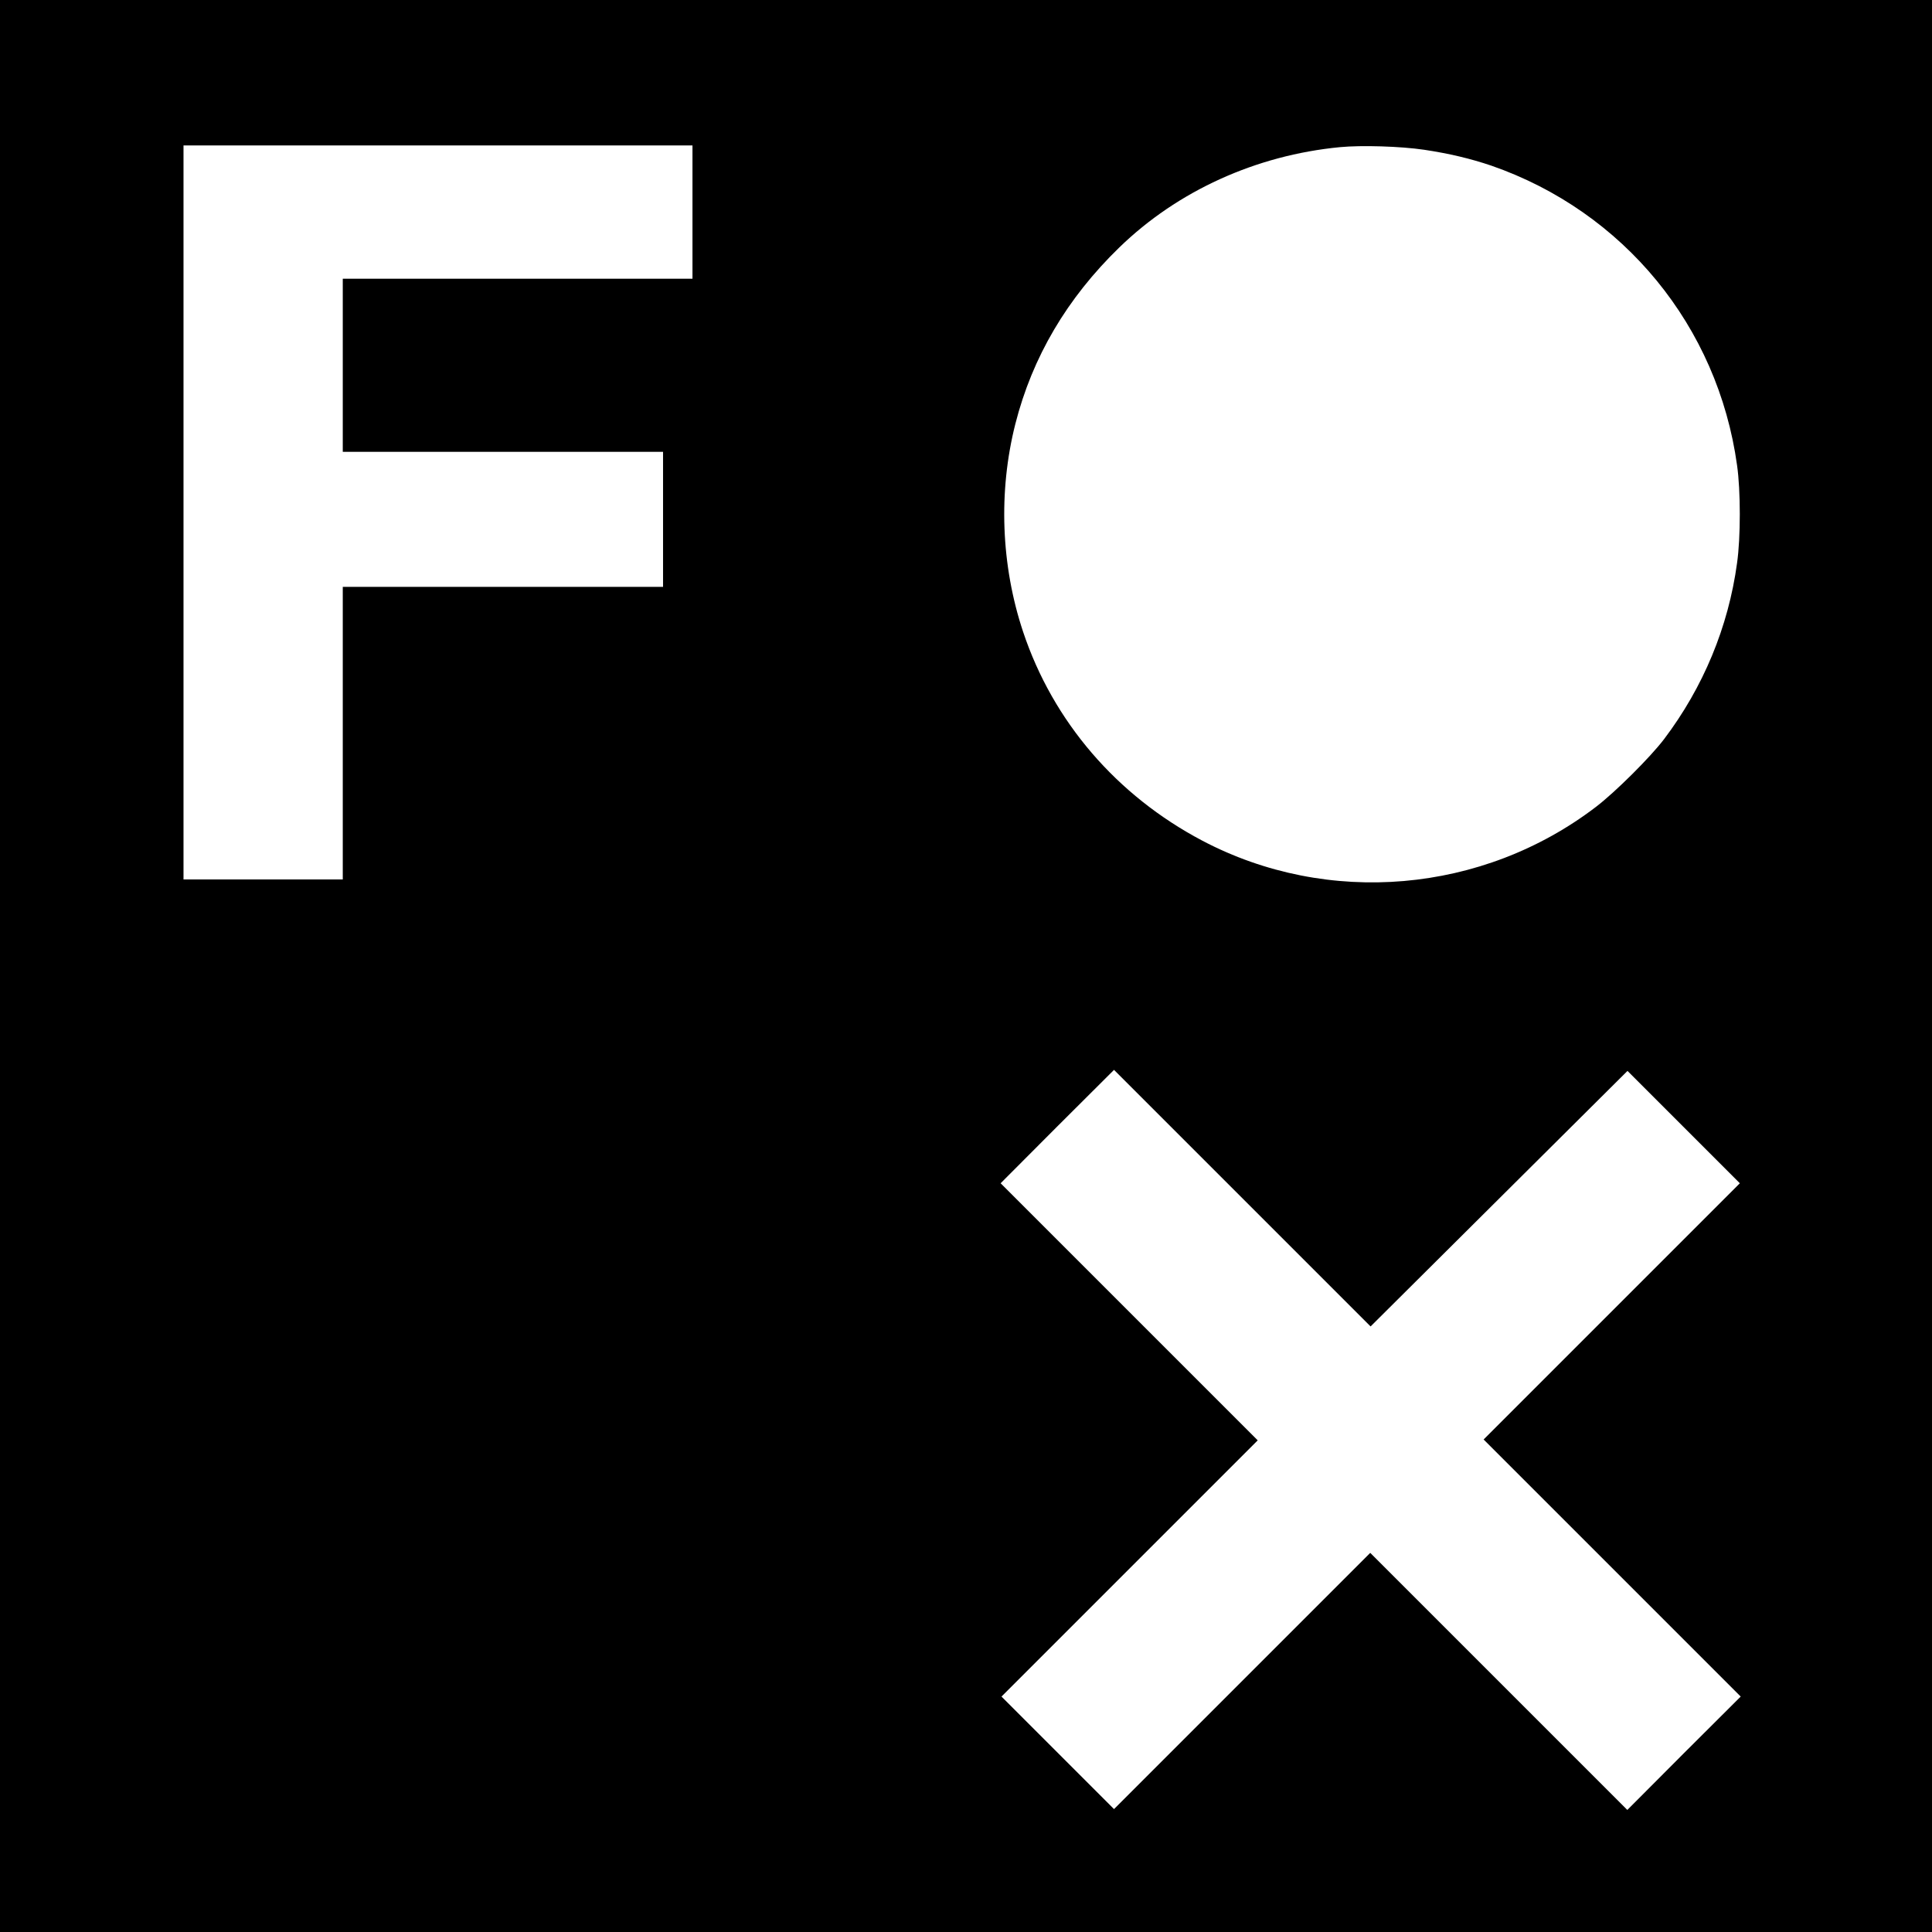 <?xml version="1.0" standalone="no"?>
<!DOCTYPE svg PUBLIC "-//W3C//DTD SVG 20010904//EN"
 "http://www.w3.org/TR/2001/REC-SVG-20010904/DTD/svg10.dtd">
<svg version="1.0" xmlns="http://www.w3.org/2000/svg"
 width="1116pt" height="1116pt" viewBox="0 0 1116 1116"
 preserveAspectRatio="xMidYMid meet">
<g transform="translate(0,1116) scale(0.1,-0.1)"
fill="#000000" stroke="none">
<path d="M0 5580 l0 -5580 5580 0 5580 0 0 5580 0 5580 -5580 0 -5580 0 0
-5580z m4000 4355 l0 -385 -1010 0 -1010 0 0 -500 0 -500 925 0 925 0 0 -390
0 -390 -925 0 -925 0 0 -845 0 -845 -460 0 -460 0 0 2120 0 2120 1470 0 1470
0 0 -385z m4226 360 c146 -22 268 -51 389 -92 765 -266 1308 -928 1419 -1731
21 -146 21 -417 0 -564 -50 -369 -195 -718 -422 -1018 -80 -105 -280 -304
-392 -390 -655 -501 -1550 -578 -2275 -196 -495 261 -862 688 -1035 1206 -128
384 -144 810 -45 1201 98 386 298 726 601 1020 336 326 788 532 1274 579 125
12 350 5 486 -15z m433 -6059 l742 738 325 -325 324 -324 -740 -740 -740 -740
742 -742 743 -743 -328 -327 -327 -328 -743 743 -742 742 -740 -740 -740 -740
-325 325 -325 325 740 740 740 740 -743 743 -742 742 327 328 328 327 741
-741 741 -741 742 738z"/>
</g>
</svg>

